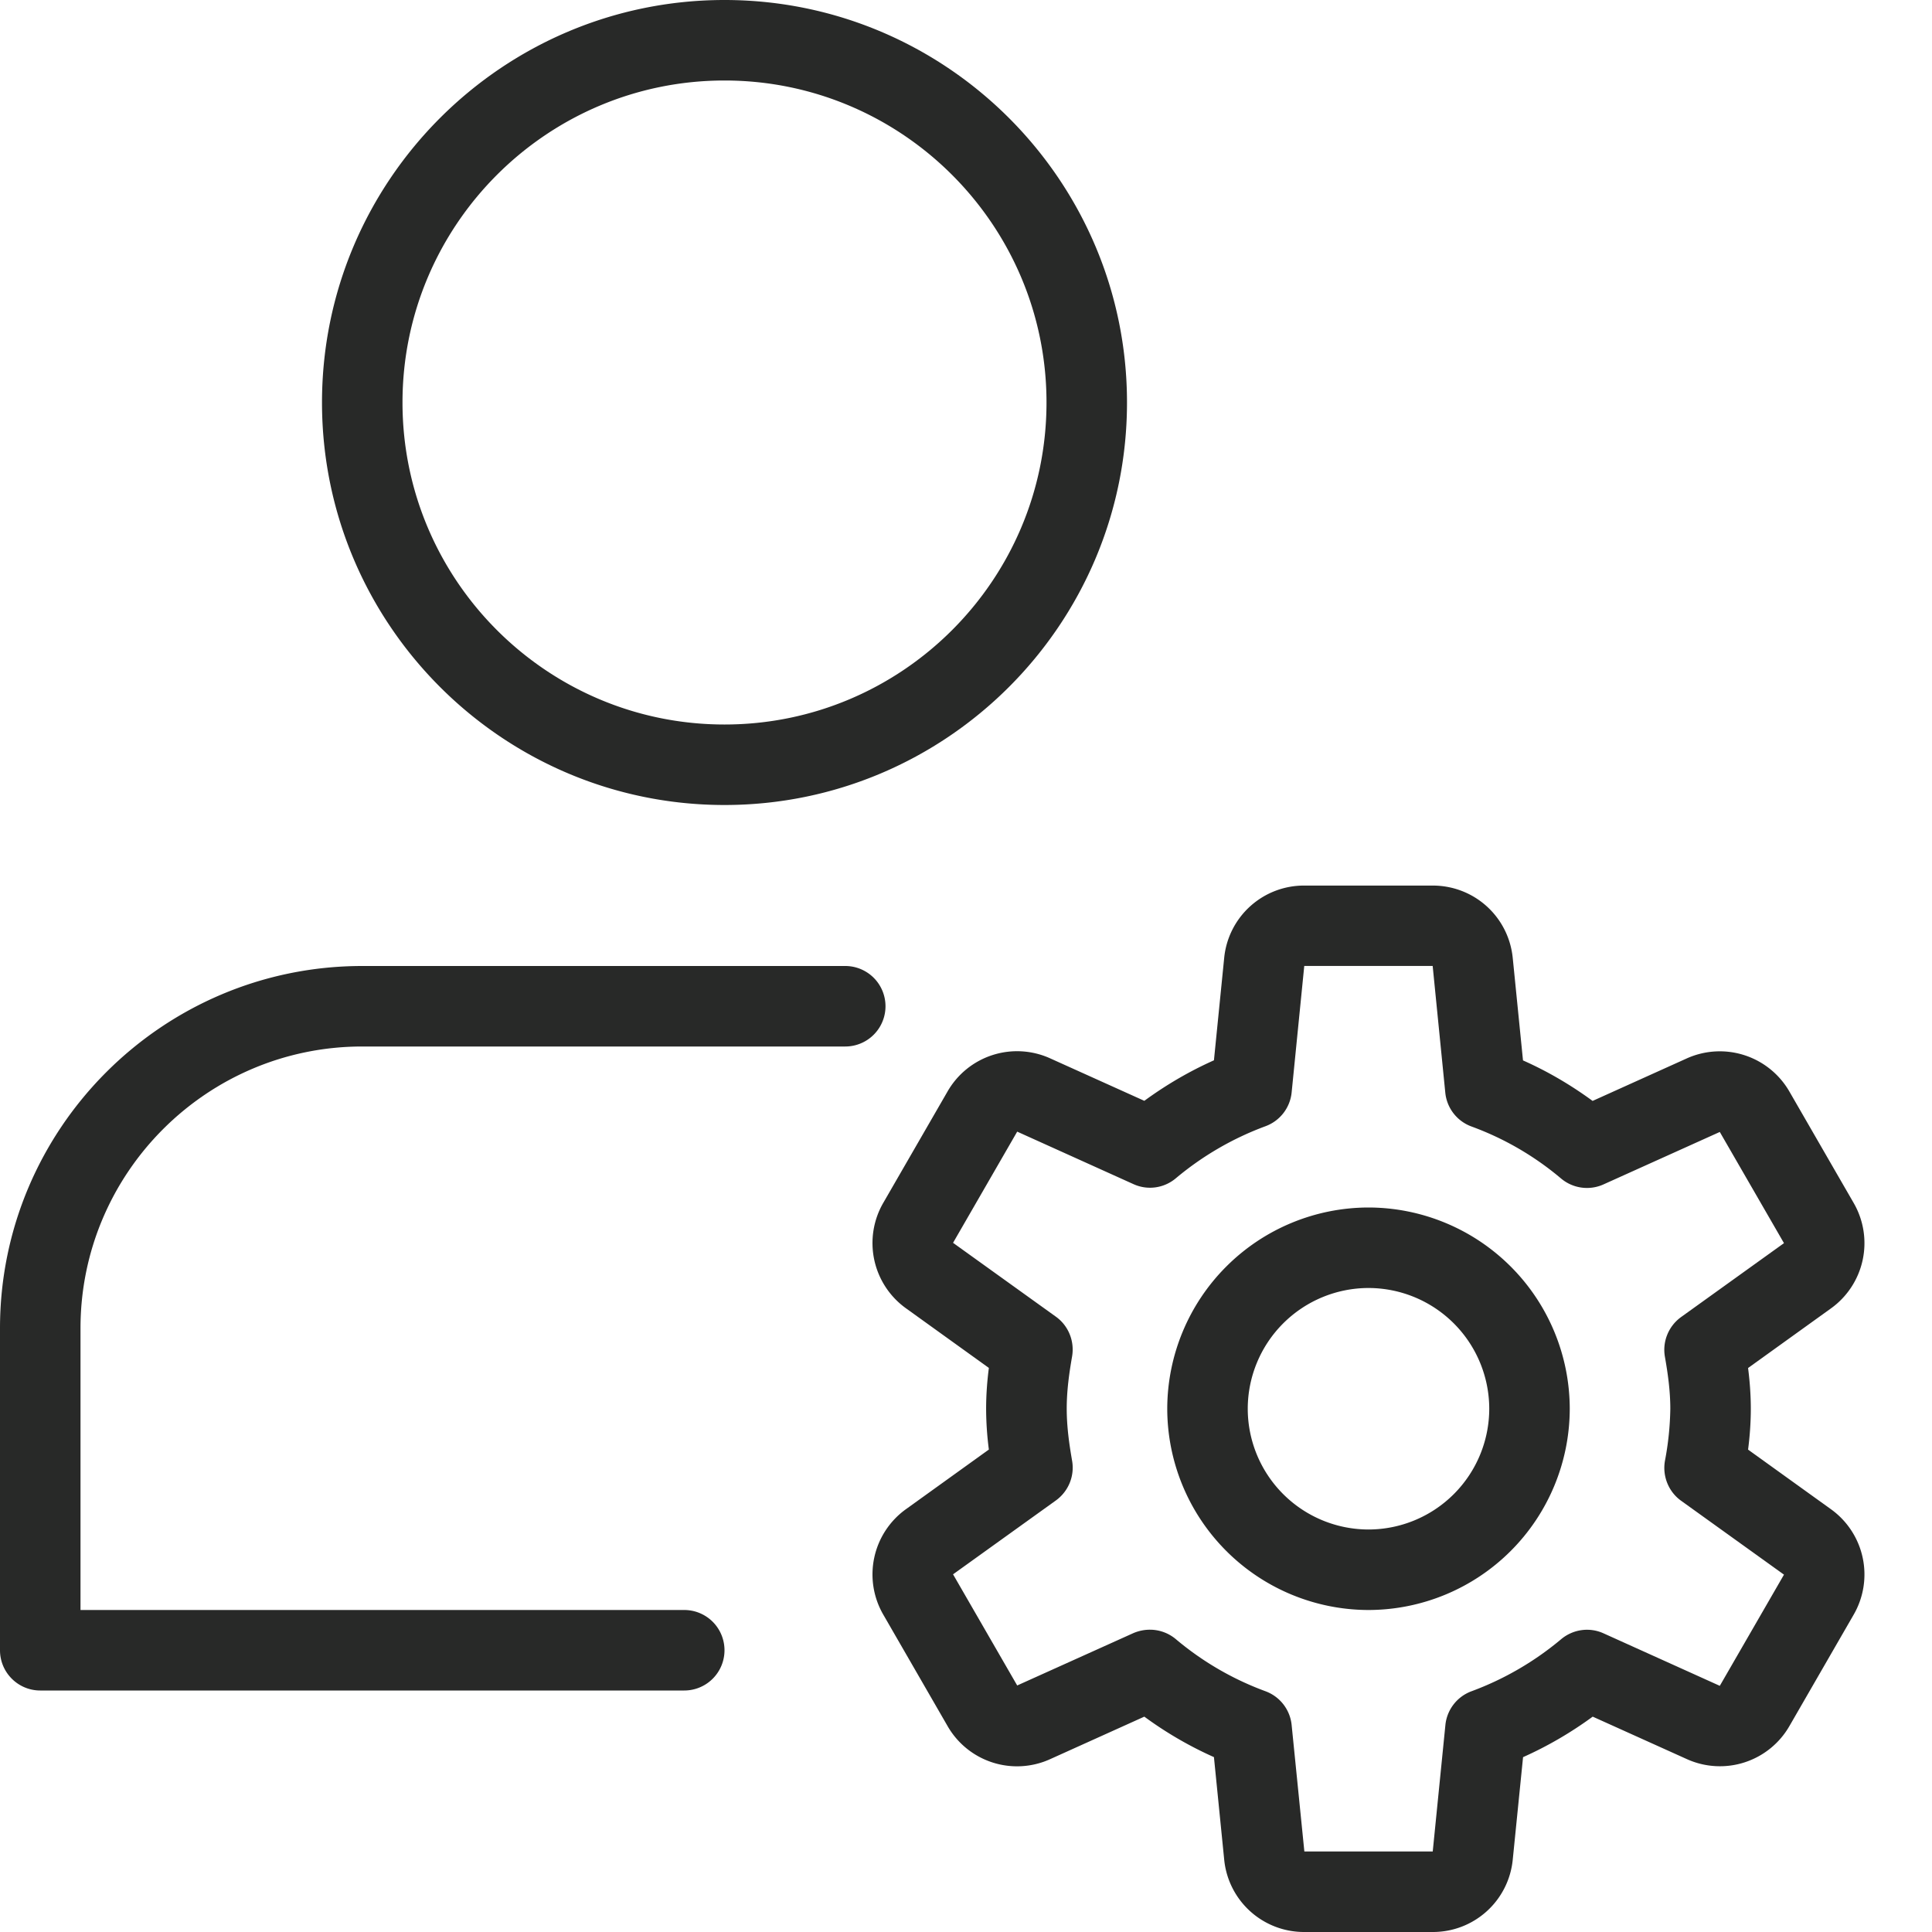 <svg xmlns="http://www.w3.org/2000/svg" width="60" height="60" fill="none"><g fill="#282928" clip-path="url(#a)"><path d="M22.5 25C15.607 25 10 19.392 10 12.5S15.607 0 22.5 0 35 5.607 35 12.5 29.392 25 22.5 25m0-22.5c-5.515 0-10 4.485-10 10s4.485 10 10 10 10-4.485 10-10-4.485-10-10-10m-1.25 50h-20C.56 52.5 0 51.94 0 51.25v-10C0 35.047 5.048 30 11.25 30h15a1.25 1.25 0 0 1 0 2.5h-15c-4.825 0-8.75 3.925-8.75 8.75V50h18.75a1.25 1.25 0 0 1 0 2.5M42.5 50a6.26 6.26 0 0 1-6.25-6.25 6.26 6.26 0 0 1 6.25-6.25 6.26 6.26 0 0 1 6.25 6.25A6.26 6.26 0 0 1 42.5 50m0-10a3.755 3.755 0 0 0-3.75 3.75 3.755 3.755 0 0 0 3.75 3.75 3.755 3.755 0 0 0 3.75-3.75A3.755 3.755 0 0 0 42.5 40"/><path d="M44.493 60h-3.988a2.49 2.49 0 0 1-2.487-2.253l-.318-3.178a11.7 11.7 0 0 1-2.162-1.257l-2.92 1.318a2.487 2.487 0 0 1-3.193-1.03l-1.992-3.453a2.494 2.494 0 0 1 .705-3.28l2.572-1.85a10 10 0 0 1-.085-1.268c0-.45.035-.882.085-1.267l-2.572-1.85a2.494 2.494 0 0 1-.705-3.28l1.992-3.452a2.49 2.49 0 0 1 3.193-1.03l2.92 1.317q1.025-.75 2.162-1.258l.318-3.177a2.49 2.49 0 0 1 2.487-2.25h3.988c1.29 0 2.36.968 2.487 2.253l.318 3.177c.76.337 1.482.76 2.162 1.258l2.92-1.318a2.495 2.495 0 0 1 3.193 1.03l1.992 3.453a2.494 2.494 0 0 1-.705 3.28l-2.572 1.85c.05.387.085.817.085 1.267s-.035.883-.085 1.267l2.572 1.85a2.494 2.494 0 0 1 .705 3.28l-1.99 3.45a2.49 2.49 0 0 1-3.192 1.03l-2.92-1.317q-1.025.75-2.163 1.258l-.32 3.18A2.49 2.49 0 0 1 44.493 60m-8.78-9.388c.287 0 .572.1.802.292a9.3 9.3 0 0 0 2.783 1.618c.45.165.767.572.815 1.05l.395 3.927h3.987l.393-3.927a1.25 1.25 0 0 1 .815-1.05 9.4 9.4 0 0 0 2.782-1.617c.37-.308.88-.378 1.315-.18l3.61 1.63 1.993-3.453-3.195-2.295c-.39-.28-.583-.76-.503-1.233a9.3 9.3 0 0 0 .168-1.62c0-.554-.075-1.092-.168-1.62-.082-.472.113-.95.503-1.232l3.195-2.295-1.993-3.453-3.61 1.628a1.25 1.25 0 0 1-1.317-.18 9.2 9.2 0 0 0-2.783-1.617 1.25 1.25 0 0 1-.815-1.05l-.392-3.936h-3.988l-.392 3.928a1.25 1.25 0 0 1-.815 1.05 9.4 9.4 0 0 0-2.783 1.617c-.367.308-.877.38-1.315.18l-3.61-1.63-1.992 3.453 3.195 2.295c.39.28.582.76.502 1.232-.092.528-.167 1.066-.167 1.62 0 .556.075 1.093.167 1.62.083.473-.112.95-.502 1.233l-3.195 2.295 1.992 3.452 3.61-1.627q.249-.105.513-.105"/></g><defs><clipPath id="a"><path fill="#fff" d="M0 0h60v60H0z"/></clipPath></defs></svg>